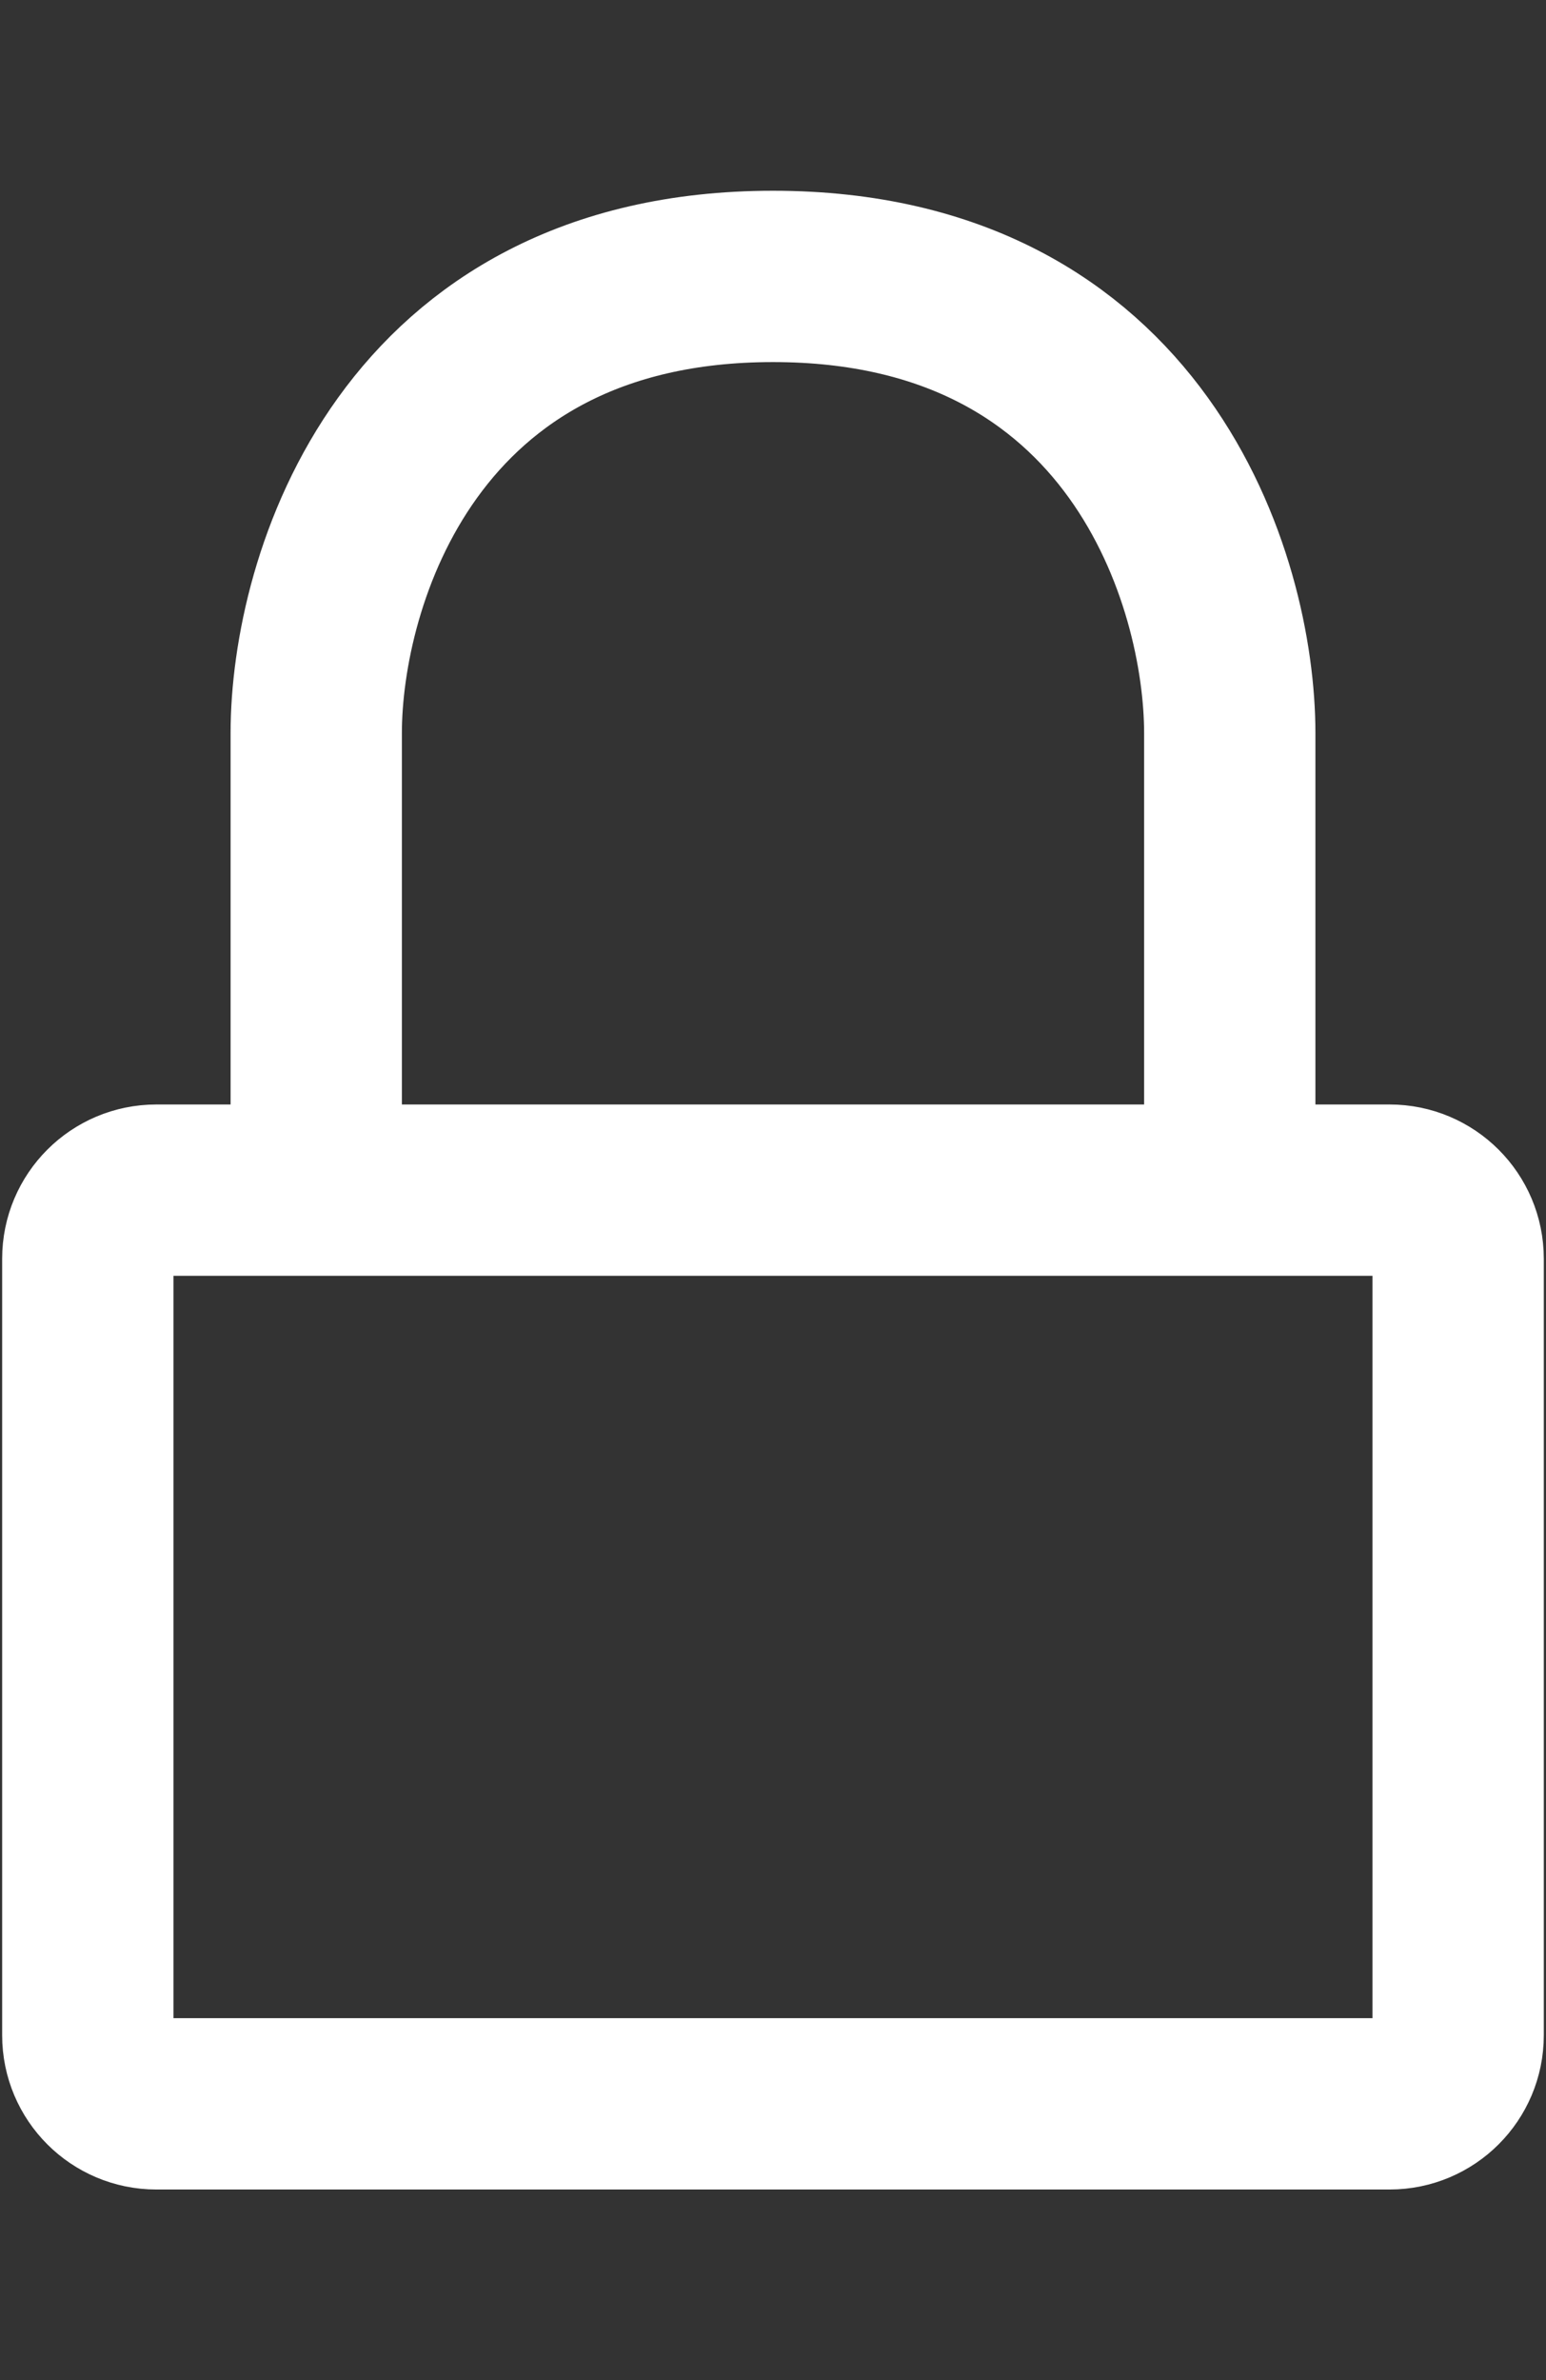 <?xml version="1.0" encoding="UTF-8"?>
<svg id="Layer_1" xmlns="http://www.w3.org/2000/svg" version="1.1" viewBox="0 0 31.181 48">
  <rect x="0" y="0" width="31.181" height="48" fill="#333333" stroke="none"/>
  <!-- Generator: Adobe Illustrator 29.8.2, SVG Export Plug-In . SVG Version: 2.1.1 Build 3)  -->
  <defs>
    <style>
      .st0 {
        fill: none;
        stroke: #fff;
        stroke-linecap: round;
        stroke-linejoin: round;
        stroke-width: 3.455px;
      }
    </style>
  </defs>
  <path class="st0" d="M24.803,24h3.224c.763,0,1.382.619,1.382,1.382v15.661c0,.763-.619,1.382-1.382,1.382H3.153c-.763,0-1.382-.619-1.382-1.382v-15.661c0-.763.619-1.382,1.382-1.382h3.224M24.803,24v-9.213c0-3.071-1.843-9.213-9.213-9.213S6.378,11.717,6.378,14.787v9.213M24.803,24H6.378"/>
</svg>